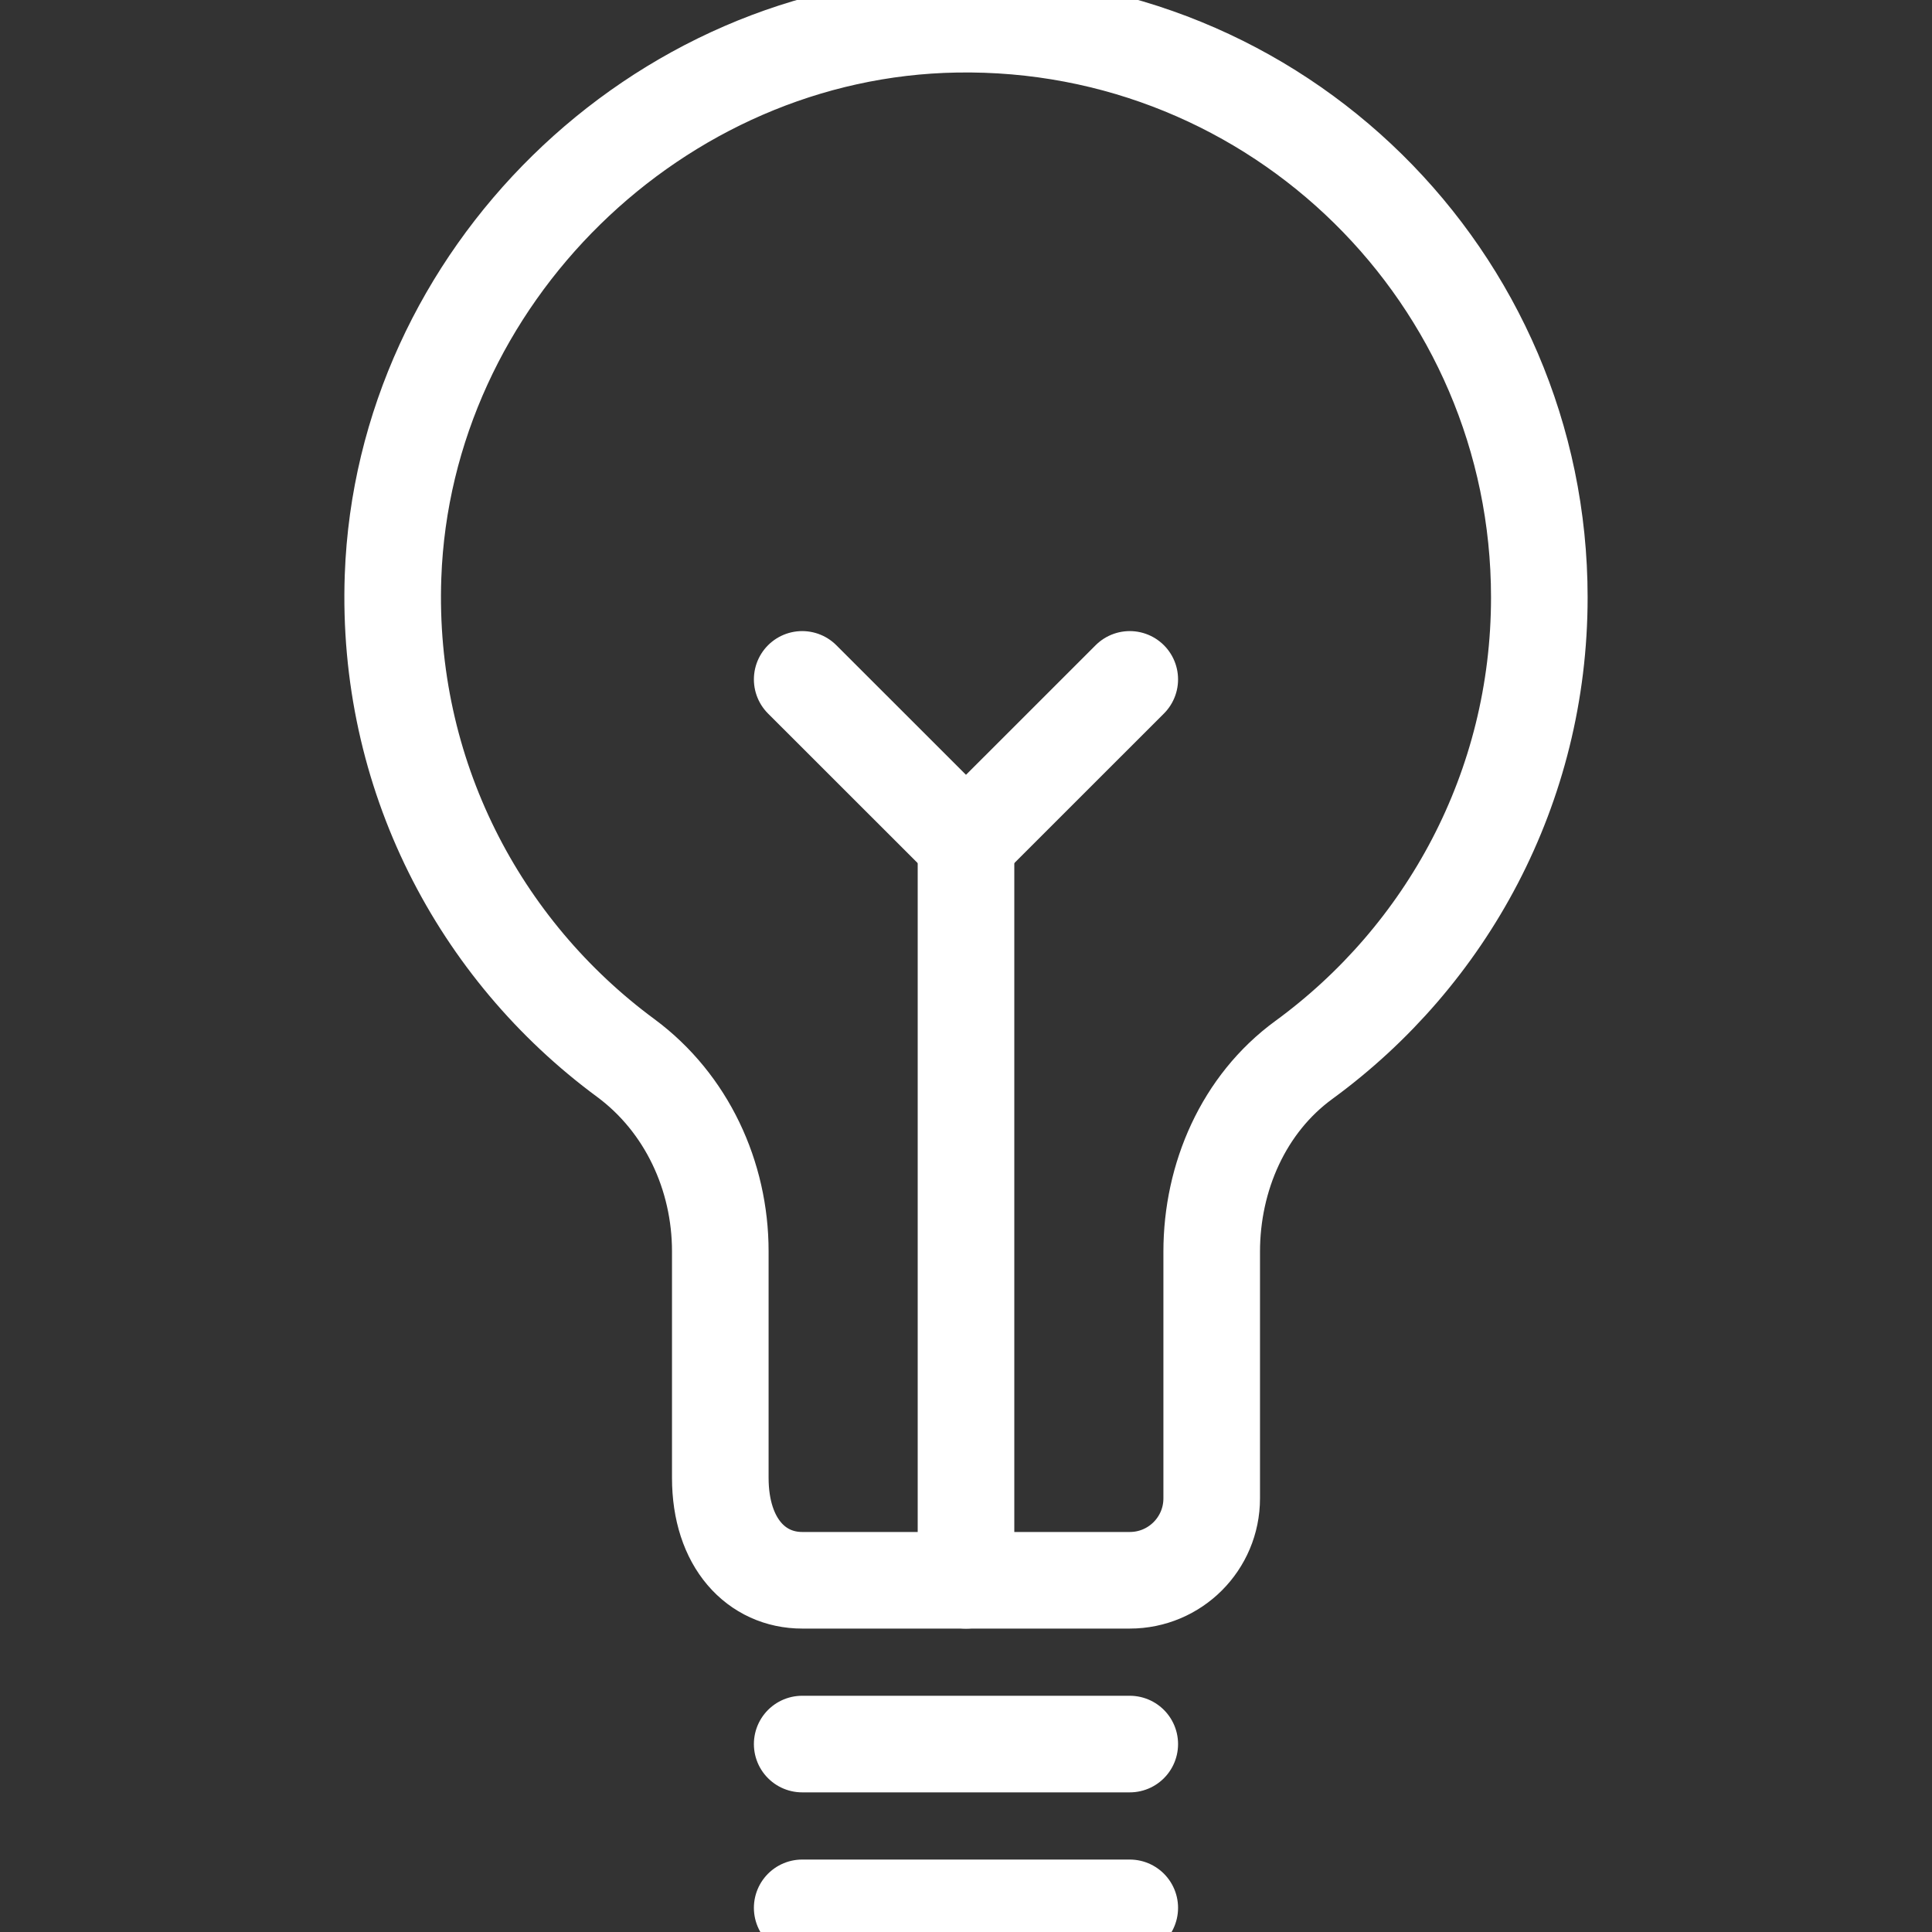 <?xml version="1.0" encoding="utf-8"?>
<!-- Generator: Adobe Illustrator 16.0.0, SVG Export Plug-In . SVG Version: 6.00 Build 0)  -->
<!DOCTYPE svg PUBLIC "-//W3C//DTD SVG 1.1//EN" "http://www.w3.org/Graphics/SVG/1.1/DTD/svg11.dtd">
<svg version="1.1" xmlns="http://www.w3.org/2000/svg" xmlns:xlink="http://www.w3.org/1999/xlink" x="0px" y="0px" width="80px"
	 height="80px" viewBox="0 0 80 80" enable-background="new 0 0 80 80" xml:space="preserve">
<rect x="0" y="0" width="80" height="80" fill="#333333" stroke="none"/>
<g id="內容">
	<g>
		
			<line fill="none" stroke="#FFFFFF" stroke-width="4" stroke-linecap="round" stroke-linejoin="round" stroke-miterlimit="10" x1="33.217" y1="72.218" x2="46.781" y2="72.218"/>
		
			<line fill="none" stroke="#FFFFFF" stroke-width="4" stroke-linecap="round" stroke-linejoin="round" stroke-miterlimit="10" x1="33.217" y1="79" x2="46.781" y2="79"/>
		<path fill="none" stroke="#FFFFFF" stroke-width="4" stroke-linecap="round" stroke-linejoin="round" stroke-miterlimit="10" d="
			M63.74,24.738c0-13.243-10.846-23.958-24.145-23.734c-12.391,0.202-22.875,10.473-23.32,22.862
			c-0.293,8.186,3.568,15.471,9.641,19.947c2.516,1.864,3.91,4.875,3.91,8.003v9.375c0,2.727,1.516,4.245,3.391,4.245h13.564
			c1.877,0,3.393-1.519,3.393-3.392V51.83c0-3.092,1.32-6.12,3.816-7.94C59.896,39.576,63.74,32.616,63.74,24.738z"/>
		
			<line fill="none" stroke="#FFFFFF" stroke-width="4" stroke-linecap="round" stroke-linejoin="round" stroke-miterlimit="10" x1="40" y1="34.911" x2="40" y2="65.437"/>
		
			<line fill="none" stroke="#FFFFFF" stroke-width="4" stroke-linecap="round" stroke-linejoin="round" stroke-miterlimit="10" x1="33.217" y1="28.132" x2="40" y2="34.911"/>
		
			<line fill="none" stroke="#FFFFFF" stroke-width="4" stroke-linecap="round" stroke-linejoin="round" stroke-miterlimit="10" x1="46.781" y1="28.132" x2="40" y2="34.911"/>
	</g>
</g>
<g id="FONT-AWESOME" display="none">
</g>
<g id="H標籤" display="none">
</g>
</svg>
